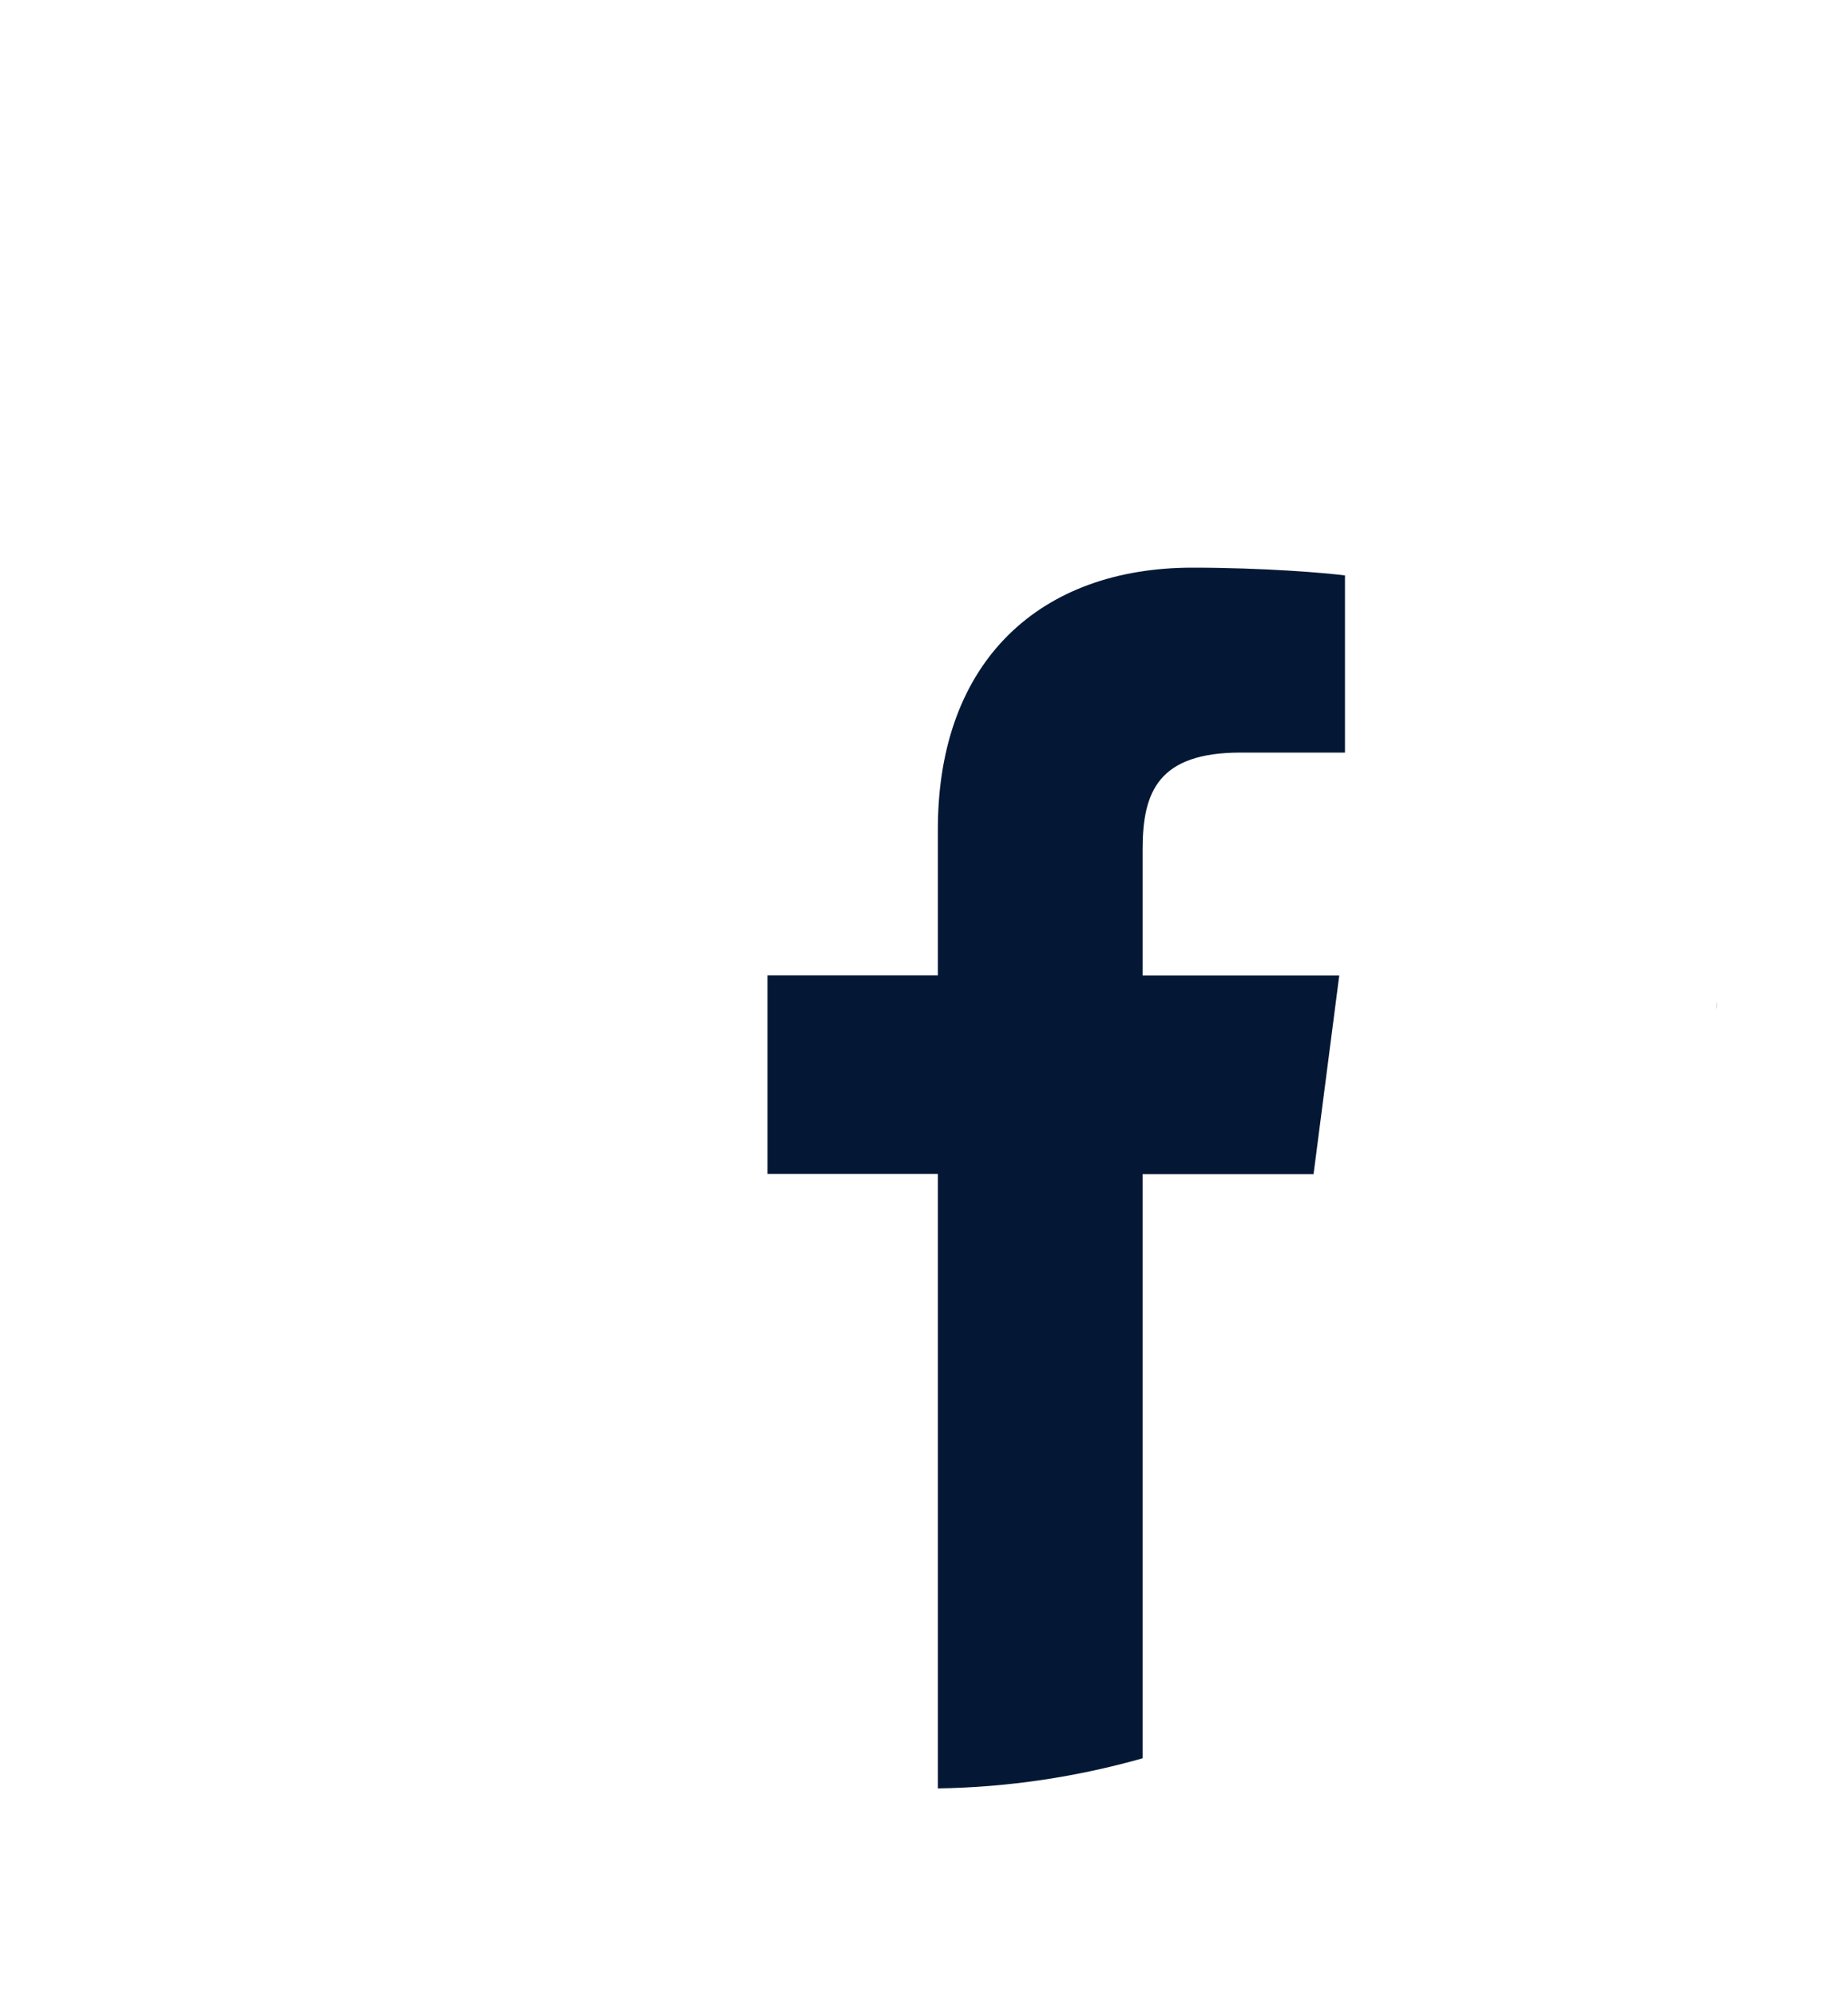 <?xml version="1.0" encoding="utf-8"?>
<!-- Generator: Adobe Illustrator 28.1.0, SVG Export Plug-In . SVG Version: 6.00 Build 0)  -->
<svg version="1.1" id="Capa_1" xmlns="http://www.w3.org/2000/svg" xmlns:xlink="http://www.w3.org/1999/xlink" x="0px" y="0px"
	 viewBox="0 0 1000 1080" style="enable-background:new 0 0 1000 1080;" xml:space="preserve">
<style type="text/css">
	.st0{fill:#041835;}
</style>
<g>
	<path class="st0" d="M928.8,546.3c0-1.7,0-3.4,0.1-5C928.9,543,928.9,544.7,928.8,546.3z"/>
	<path class="st0" d="M618.3,950.9V635h92.5l13.9-107.4H618.3v-68.4c0-31.1,8.6-52.2,53.1-52.2h56.4v-95.8
		c-9.8-1.3-43.4-4.2-82.6-4.2c-81.7,0-137.7,49.8-137.7,141.5v79h-92.2v107.4h92.2v332.3C545.9,966.6,583,960.9,618.3,950.9z"/>
</g>
</svg>
